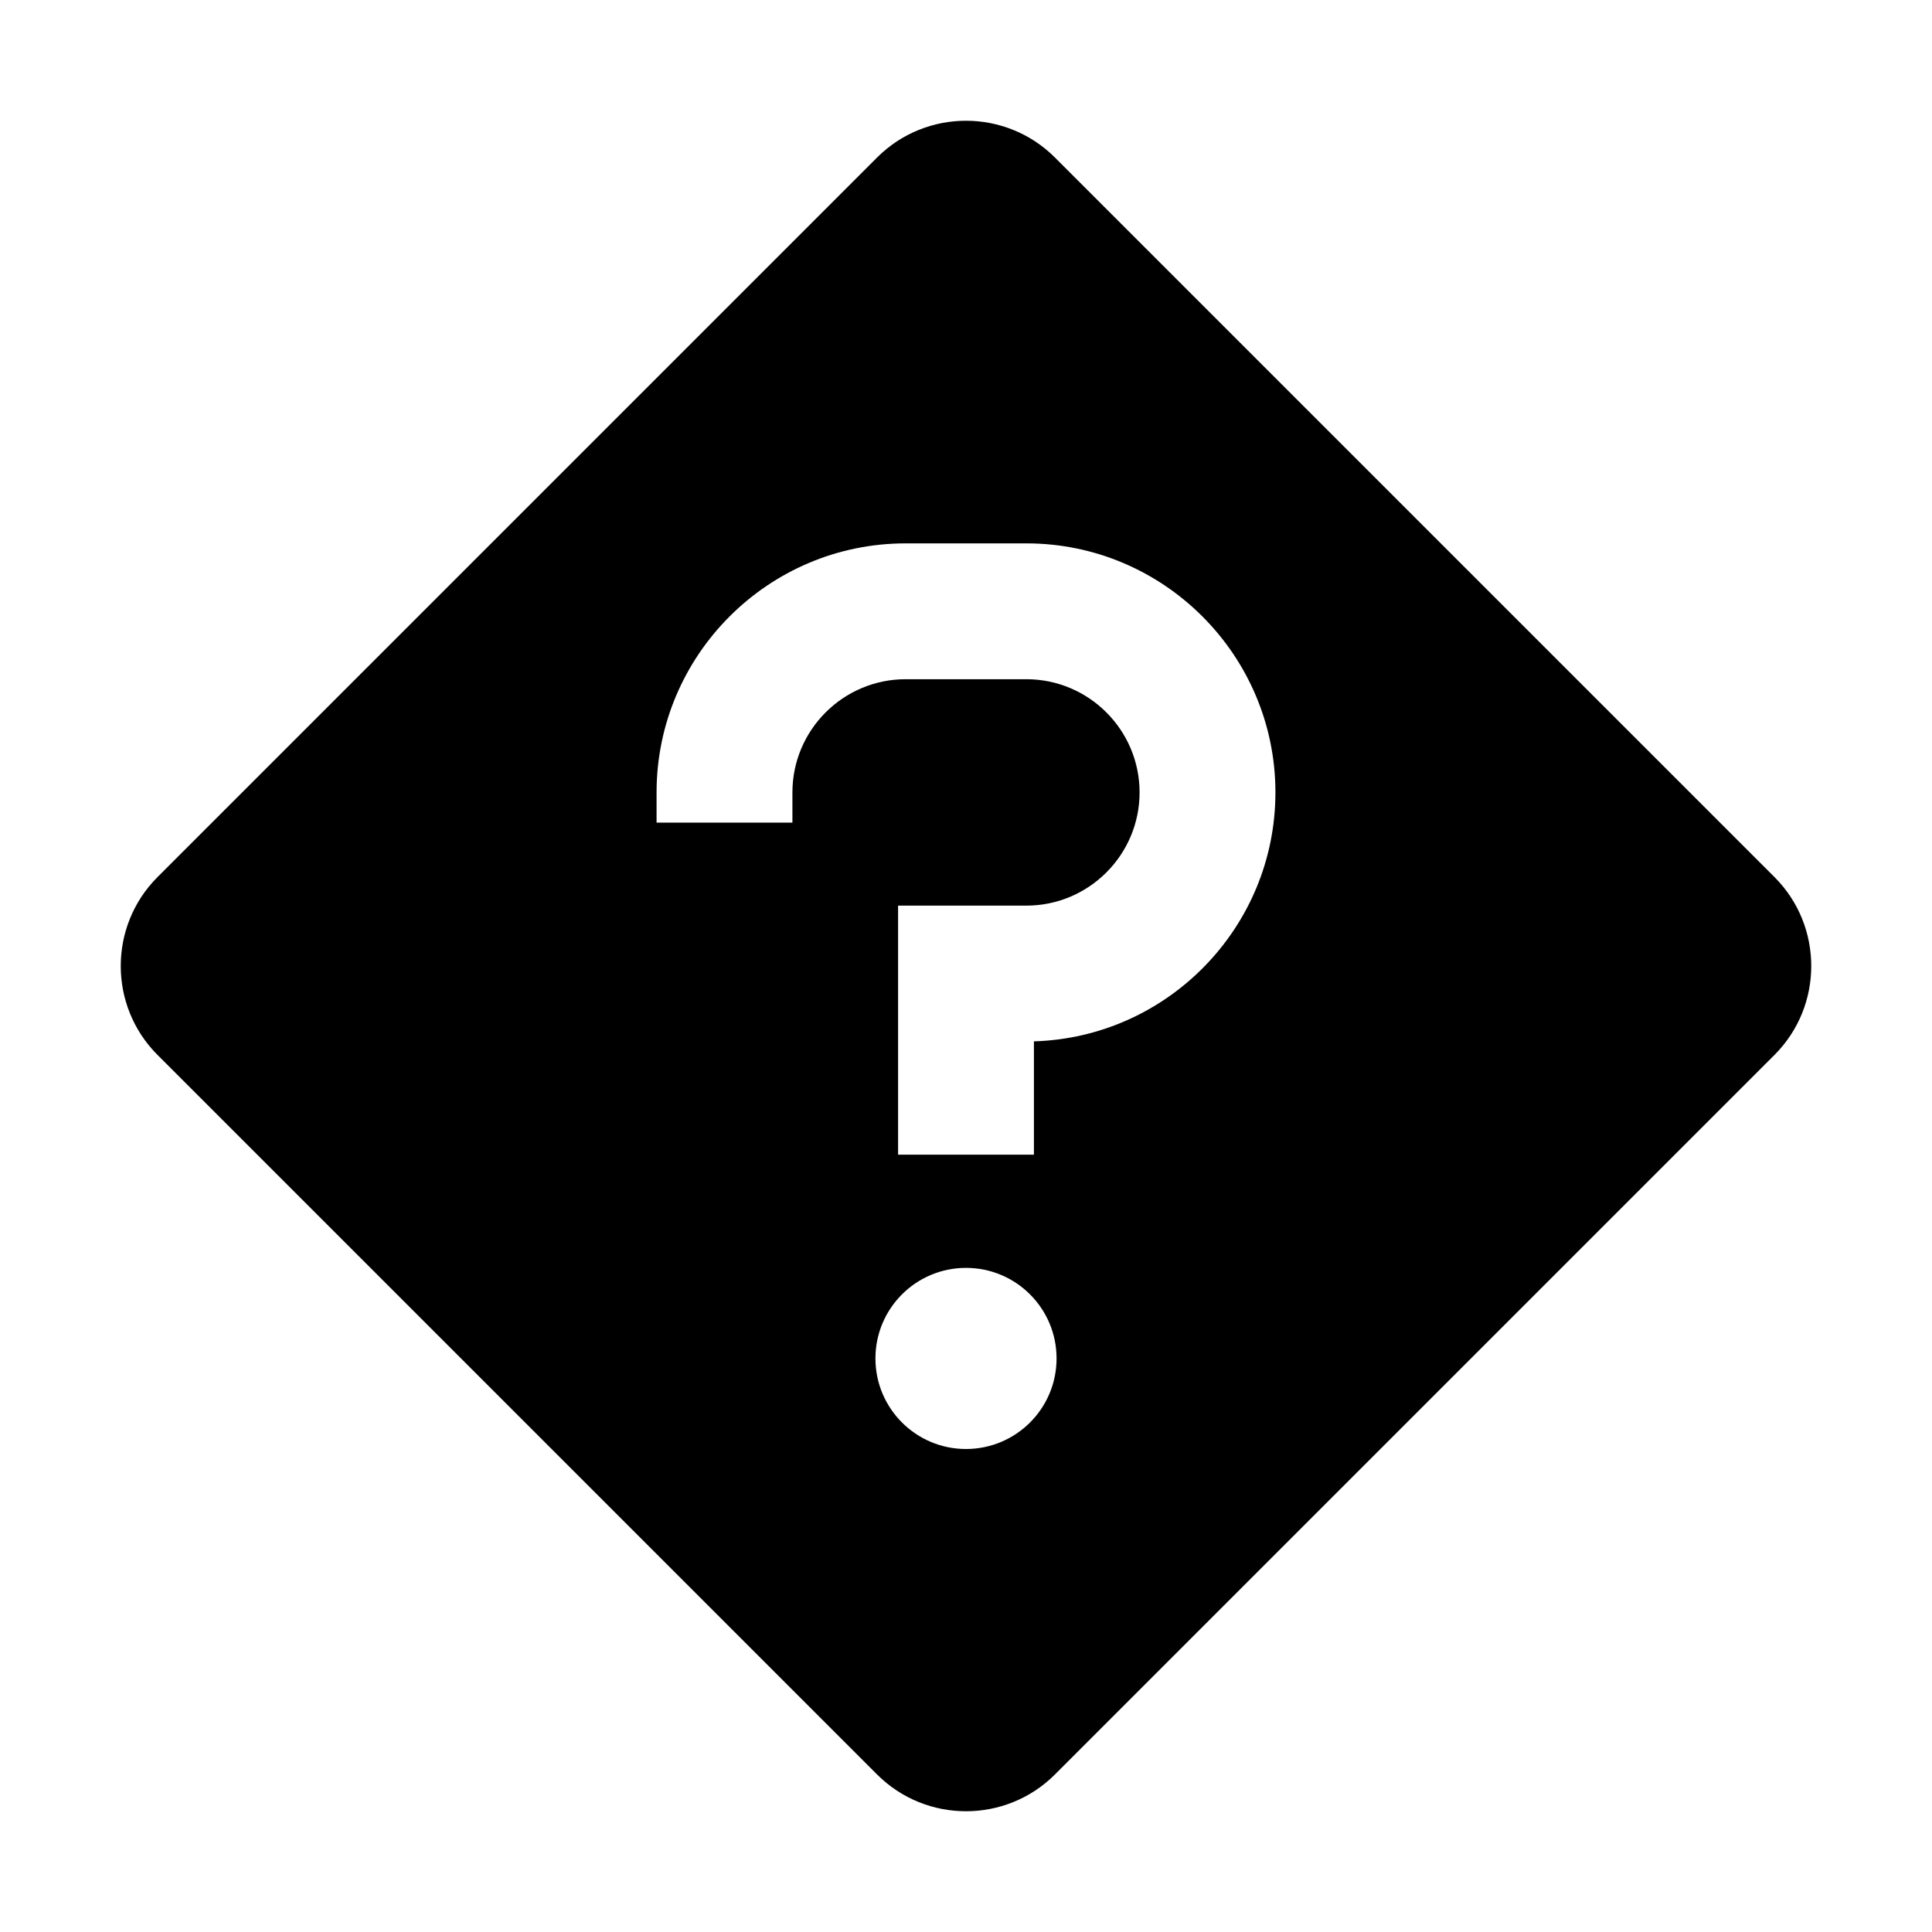 <svg xmlns="http://www.w3.org/2000/svg" xmlns:xlink="http://www.w3.org/1999/xlink" version="1.1" x="0px" y="0px" viewBox="0 0 32 32" xml:space="preserve" fill="currentColor"><path d="M29.391,14.527L17.473,2.609C17.067,2.203,16.533,2,16,2s-1.067,0.203-1.473,0.609L2.609,14.527C2.203,14.933,2,15.466,2,16 s0.203,1.067,0.609,1.473l11.917,11.917C14.933,29.797,15.467,30,16,30s1.067-0.203,1.473-0.609l11.917-11.917 C29.797,17.067,30,16.534,30,16S29.797,14.933,29.391,14.527z M16,24c-0.828,0-1.5-0.671-1.5-1.5S15.172,21,16,21s1.5,0.671,1.5,1.5 S16.828,24,16,24z M17.125,17.248v1.877h-2.25V15H17c1.034,0,1.875-0.841,1.875-1.875S18.034,11.25,17,11.25h-2 c-1.034,0-1.875,0.841-1.875,1.875v0.5h-2.25v-0.5C10.875,10.851,12.726,9,15,9h2c2.274,0,4.125,1.851,4.125,4.125 C21.125,15.358,19.342,17.182,17.125,17.248z"/><path id="inner-path" class="st0" d="M16,21c0.828,0,1.5,0.672,1.5,1.5S16.828,24,16,24c-0.828,0-1.5-0.672-1.5-1.5S15.172,21,16,21 z M17.125,17.248c2.217-0.066,4-1.89,4-4.123C21.125,10.851,19.274,9,17,9h-2c-2.274,0-4.125,1.851-4.125,4.125v0.5h2.25v-0.5 c0-1.034,0.841-1.875,1.875-1.875h2c1.034,0,1.875,0.841,1.875,1.875S18.034,15,17,15h-2.125v4.125h2.25V17.248z" style="fill:none"/><rect id="_x3C_Transparent_Rectangle_x3E__00000047043459972075101980000012870844918251172286_" class="st0" width="32" height="32" style="fill:none"/></svg>